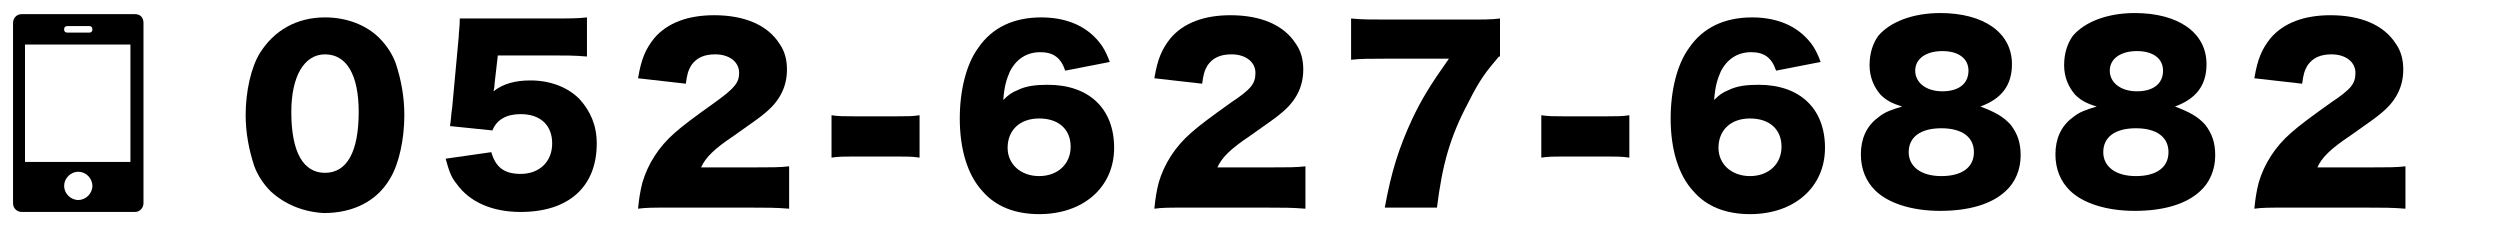 <?xml version="1.0" encoding="utf-8"?>
<!-- Generator: Adobe Illustrator 23.1.1, SVG Export Plug-In . SVG Version: 6.00 Build 0)  -->
<svg version="1.1" id="レイヤー_1" xmlns="http://www.w3.org/2000/svg" xmlns:xlink="http://www.w3.org/1999/xlink" x="0px"
	 y="0px" viewBox="0 0 230 21.8" style="enable-background:new 0 0 230 21.8;" xml:space="preserve">
<g>
	<path d="M12.4,1.3H2c-0.5,0-0.8,0.4-0.8,0.8v16.6c0,0.5,0.4,0.8,0.8,0.8h10.4c0.5,0,0.8-0.4,0.8-0.8V2.1
		C13.2,1.6,12.9,1.3,12.4,1.3z M6.2,2.4h2c0.2,0,0.3,0.1,0.3,0.3S8.4,3,8.2,3h-2C6,3,5.9,2.9,5.9,2.7S6,2.4,6.2,2.4z M7.2,18.4
		c-0.7,0-1.3-0.6-1.3-1.3c0-0.7,0.6-1.3,1.3-1.3s1.3,0.6,1.3,1.3S7.9,18.4,7.2,18.4z M12.1,14.9H2.3V4.1H12v10.8H12.1z"/>
</g>
<g>
	<g>
		<path d="M24.9,17.6c-0.7-0.7-1.2-1.5-1.5-2.3c-0.5-1.5-0.8-3.1-0.8-4.7c0-2.2,0.5-4.4,1.3-5.7c1.3-2.1,3.4-3.3,6-3.3
			c2,0,3.8,0.7,5,1.9c0.7,0.7,1.2,1.5,1.5,2.3c0.5,1.5,0.8,3.1,0.8,4.8c0,2.2-0.5,4.5-1.3,5.8c-1.2,2.1-3.4,3.2-6.1,3.2
			C27.9,19.5,26.2,18.8,24.9,17.6z M26.8,10.3c0,3.7,1.1,5.6,3.1,5.6c2,0,3.1-1.9,3.1-5.6C33,6.9,31.9,5,29.9,5
			C28,5,26.8,7,26.8,10.3z"/>
		<path d="M45.5,7.7c0,0.1,0,0.3-0.1,0.7c0.9-0.7,2-1,3.4-1c1.8,0,3.4,0.6,4.5,1.7c1,1.1,1.6,2.4,1.6,4.1c0,4-2.6,6.3-7,6.3
			c-2.6,0-4.7-0.9-5.9-2.6c-0.5-0.6-0.7-1.2-1-2.3l4.2-0.6c0.4,1.4,1.2,2,2.7,2c1.7,0,2.9-1.1,2.9-2.8c0-1.7-1.1-2.7-2.9-2.7
			c-1.3,0-2.2,0.5-2.6,1.5l-3.9-0.4c0.1-0.6,0.1-1.1,0.2-1.7l0.6-6.5c0-0.4,0.1-0.9,0.1-1.7c0.9,0,1.1,0,2.1,0h6.2
			c1.8,0,2.6,0,3.4-0.1v3.6c-1.1-0.1-2.1-0.1-3.4-0.1h-4.8L45.5,7.7z"/>
		<path d="M61.8,19.1c-1.9,0-2.3,0-3.1,0.1c0.1-1,0.2-1.6,0.4-2.4c0.5-1.7,1.5-3.3,3-4.6c0.8-0.7,1.6-1.3,3.7-2.8
			C67.6,8.1,68,7.6,68,6.7c0-1-0.9-1.7-2.2-1.7c-1,0-1.7,0.3-2.2,1c-0.3,0.5-0.4,0.9-0.5,1.7l-4.4-0.5c0.3-1.8,0.7-2.7,1.5-3.7
			c1.2-1.4,3.1-2.1,5.5-2.1c2.8,0,4.9,0.9,6,2.6c0.5,0.7,0.7,1.5,0.7,2.4c0,1.5-0.6,2.8-1.9,3.9c-0.7,0.6-0.9,0.7-3,2.2
			c-1.8,1.2-2.6,2-3,2.9h4.8c1.6,0,2.5,0,3.3-0.1v3.9c-1.2-0.1-2.1-0.1-3.5-0.1H61.8z"/>
		<path d="M76.5,10.6c0.6,0.1,1.2,0.1,2,0.1h4.1c0.8,0,1.4,0,2-0.1v3.9c-0.7-0.1-1.2-0.1-2-0.1h-4.1c-0.8,0-1.3,0-2,0.1V10.6z"/>
		<path d="M98,6.5c-0.4-1.2-1.1-1.7-2.3-1.7s-2.2,0.6-2.8,1.8c-0.3,0.7-0.5,1.3-0.6,2.6c0.5-0.5,0.8-0.7,1.3-0.9
			c0.8-0.4,1.7-0.5,2.8-0.5c3.8,0,6.1,2.2,6.1,5.8c0,3.6-2.8,6.1-6.9,6.1c-2.2,0-4-0.7-5.2-2.1c-1.4-1.5-2.1-3.9-2.1-6.7
			c0-2.6,0.6-5,1.7-6.5c1.3-1.9,3.3-2.8,5.8-2.8c2,0,3.7,0.6,4.9,1.8c0.6,0.6,1,1.2,1.4,2.3L98,6.5z M92.7,13.6
			c0,1.5,1.2,2.6,2.9,2.6c1.7,0,2.9-1.1,2.9-2.7c0-1.6-1.1-2.6-2.9-2.6C93.8,10.9,92.7,12,92.7,13.6z"/>
		<path d="M109.3,19.1c-1.9,0-2.3,0-3.1,0.1c0.1-1,0.2-1.6,0.4-2.4c0.5-1.7,1.5-3.3,3-4.6c0.8-0.7,1.6-1.3,3.7-2.8
			c1.8-1.2,2.2-1.7,2.2-2.7c0-1-0.9-1.7-2.2-1.7c-1,0-1.7,0.3-2.2,1c-0.3,0.5-0.4,0.9-0.5,1.7l-4.4-0.5c0.3-1.8,0.7-2.7,1.5-3.7
			c1.2-1.4,3.1-2.1,5.5-2.1c2.8,0,4.9,0.9,6,2.6c0.5,0.7,0.7,1.5,0.7,2.4c0,1.5-0.6,2.8-1.9,3.9c-0.7,0.6-0.9,0.7-3,2.2
			c-1.8,1.2-2.6,2-3,2.9h4.8c1.6,0,2.5,0,3.3-0.1v3.9c-1.2-0.1-2.1-0.1-3.5-0.1H109.3z"/>
		<path d="M137.9,5.2c-1.2,1.4-1.8,2.2-2.8,4.2c-1.7,3.2-2.4,5.7-2.9,9.7h-4.8c0.6-3.3,1.3-5.5,2.5-8.1c0.9-1.9,1.7-3.2,3.4-5.6
			h-5.9c-1.5,0-2.2,0-3.1,0.1V1.7c0.9,0.1,1.9,0.1,3.4,0.1h7c1.9,0,2.5,0,3.3-0.1V5.2z"/>
		<path d="M141.8,10.6c0.6,0.1,1.2,0.1,2,0.1h4.1c0.8,0,1.4,0,2-0.1v3.9c-0.7-0.1-1.2-0.1-2-0.1h-4.1c-0.8,0-1.3,0-2,0.1V10.6z"/>
		<path d="M163.4,6.5c-0.4-1.2-1.1-1.7-2.3-1.7s-2.2,0.6-2.8,1.8c-0.3,0.7-0.5,1.3-0.6,2.6c0.5-0.5,0.8-0.7,1.3-0.9
			c0.8-0.4,1.7-0.5,2.8-0.5c3.8,0,6.1,2.2,6.1,5.8c0,3.6-2.8,6.1-6.9,6.1c-2.2,0-4-0.7-5.2-2.1c-1.4-1.5-2.1-3.9-2.1-6.7
			c0-2.6,0.6-5,1.7-6.5c1.3-1.9,3.3-2.8,5.8-2.8c2,0,3.7,0.6,4.9,1.8c0.6,0.6,1,1.2,1.4,2.3L163.4,6.5z M158.1,13.6
			c0,1.5,1.2,2.6,2.9,2.6c1.7,0,2.9-1.1,2.9-2.7c0-1.6-1.1-2.6-2.9-2.6C159.2,10.9,158.1,12,158.1,13.6z"/>
		<path d="M185,11.5c0.6,0.8,0.9,1.6,0.9,2.8c0,1.3-0.5,2.5-1.4,3.3c-1.3,1.2-3.4,1.8-6,1.8c-2.6,0-4.8-0.7-6-1.9
			c-0.8-0.8-1.3-1.9-1.3-3.3c0-1.4,0.5-2.6,1.6-3.4c0.6-0.5,1.2-0.7,2.2-1c-1-0.3-1.5-0.6-2-1.1c-0.6-0.7-1-1.6-1-2.7
			c0-1.1,0.3-2,0.8-2.7c1.1-1.3,3.2-2.1,5.7-2.1c4,0,6.6,1.8,6.6,4.7c0,2-1,3.2-2.9,3.9C183.5,10.3,184.3,10.7,185,11.5z M175.6,14
			c0,1.3,1.1,2.2,3,2.2c1.9,0,3-0.8,3-2.2c0-1.4-1.1-2.2-3-2.2C176.7,11.8,175.6,12.6,175.6,14z M176.2,6.5c0,1.1,1,1.9,2.5,1.9
			c1.5,0,2.4-0.7,2.4-1.9c0-1.1-0.9-1.8-2.4-1.8S176.2,5.4,176.2,6.5z"/>
		<path d="M202.9,11.5c0.6,0.8,0.9,1.6,0.9,2.8c0,1.3-0.5,2.5-1.4,3.3c-1.3,1.2-3.4,1.8-6,1.8c-2.6,0-4.8-0.7-6-1.9
			c-0.8-0.8-1.3-1.9-1.3-3.3c0-1.4,0.5-2.6,1.6-3.4c0.6-0.5,1.2-0.7,2.2-1c-1-0.3-1.5-0.6-2-1.1c-0.6-0.7-1-1.6-1-2.7
			c0-1.1,0.3-2,0.8-2.7c1.1-1.3,3.2-2.1,5.7-2.1c4,0,6.6,1.8,6.6,4.7c0,2-1,3.2-2.9,3.9C201.4,10.3,202.2,10.7,202.9,11.5z
			 M193.5,14c0,1.3,1.1,2.2,3,2.2c1.9,0,3-0.8,3-2.2c0-1.4-1.1-2.2-3-2.2C194.6,11.8,193.5,12.6,193.5,14z M194.1,6.5
			c0,1.1,1,1.9,2.5,1.9c1.5,0,2.4-0.7,2.4-1.9c0-1.1-0.9-1.8-2.4-1.8S194.1,5.4,194.1,6.5z"/>
		<path d="M210.5,19.1c-1.9,0-2.3,0-3.1,0.1c0.1-1,0.2-1.6,0.4-2.4c0.5-1.7,1.5-3.3,3-4.6c0.8-0.7,1.6-1.3,3.7-2.8
			c1.8-1.2,2.2-1.7,2.2-2.7c0-1-0.9-1.7-2.2-1.7c-1,0-1.7,0.3-2.2,1c-0.3,0.5-0.4,0.9-0.5,1.7l-4.4-0.5c0.3-1.8,0.7-2.7,1.5-3.7
			c1.2-1.4,3.1-2.1,5.5-2.1c2.8,0,4.9,0.9,6,2.6c0.5,0.7,0.7,1.5,0.7,2.4c0,1.5-0.6,2.8-1.9,3.9c-0.7,0.6-0.9,0.7-3,2.2
			c-1.8,1.2-2.6,2-3,2.9h4.8c1.6,0,2.5,0,3.3-0.1v3.9c-1.2-0.1-2.1-0.1-3.5-0.1H210.5z"/>
	</g>
</g>
</svg>
